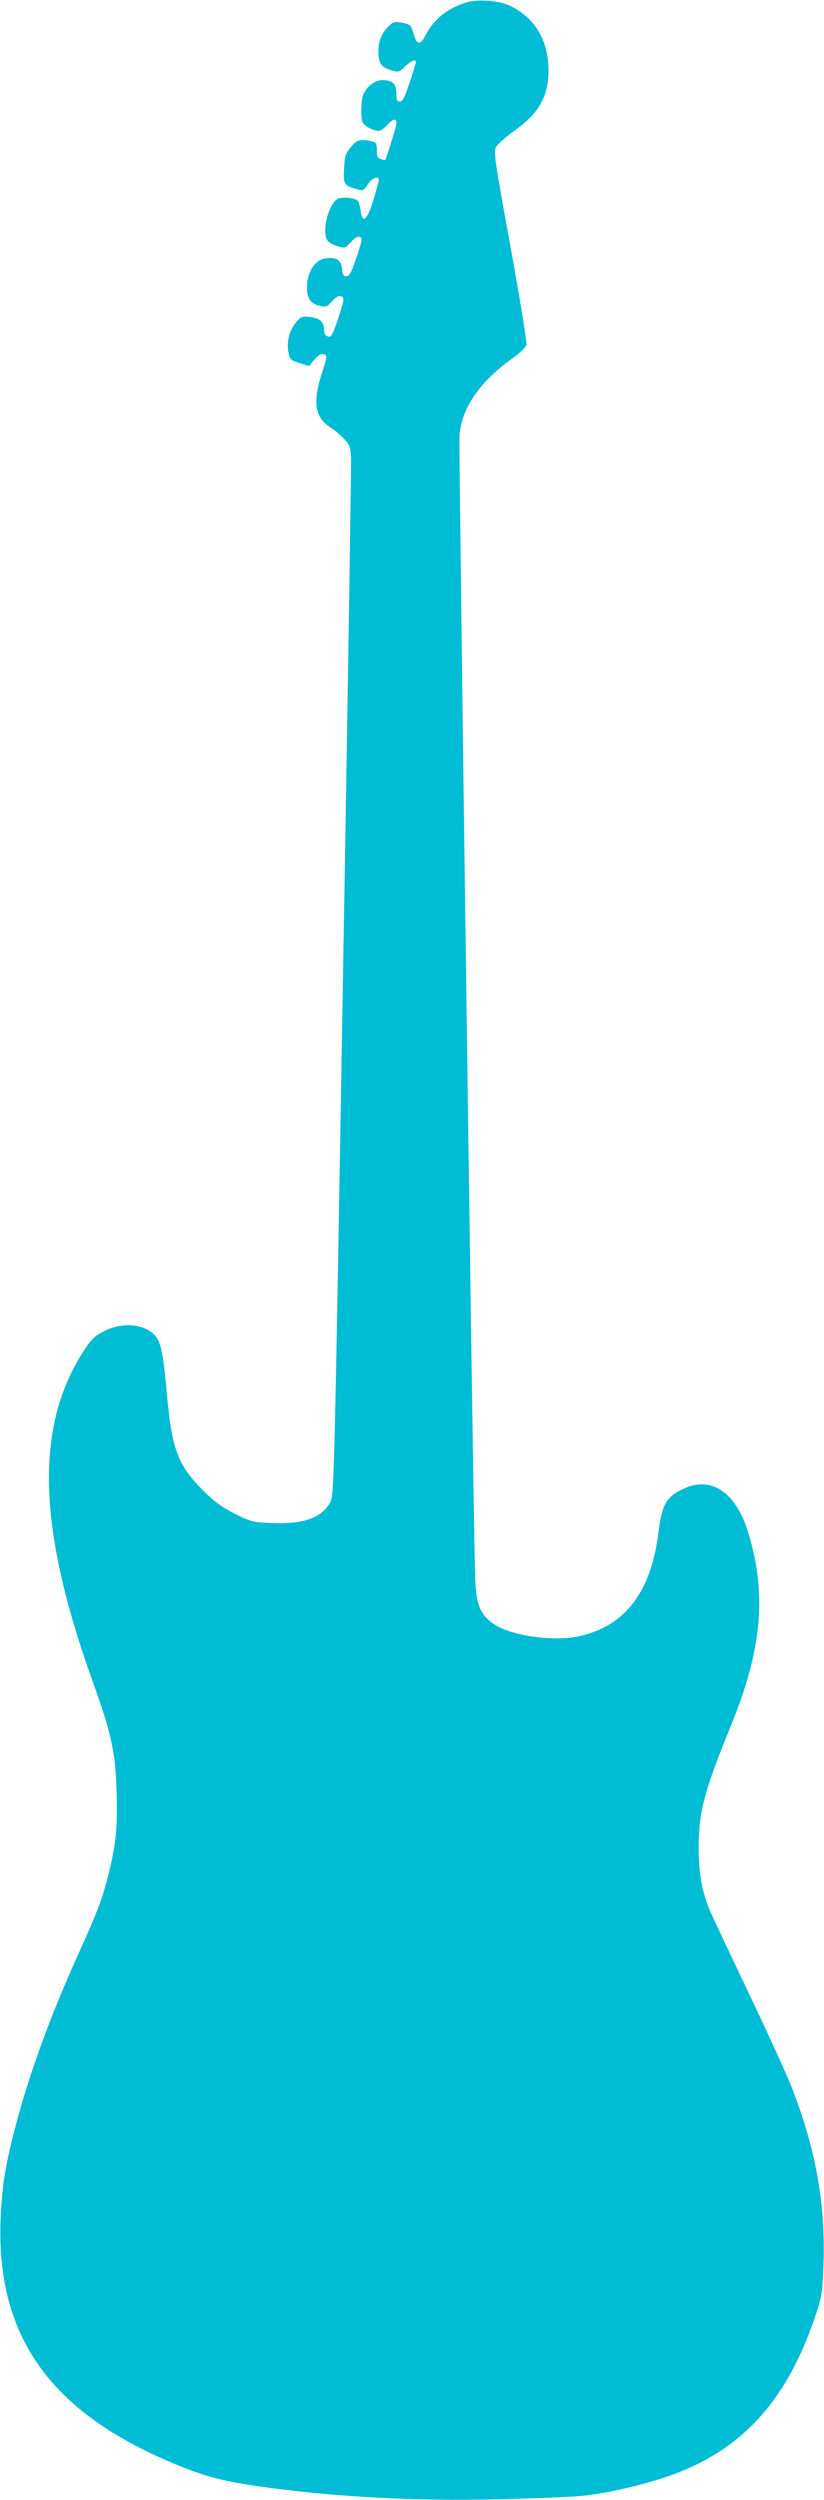 <?xml version="1.0" standalone="no"?>
<!DOCTYPE svg PUBLIC "-//W3C//DTD SVG 20010904//EN"
 "http://www.w3.org/TR/2001/REC-SVG-20010904/DTD/svg10.dtd">
<svg version="1.0" xmlns="http://www.w3.org/2000/svg"
 width="422pt" height="1280pt" viewBox="0 0 422 1280"
 preserveAspectRatio="xMidYMid meet">
<g transform="translate(0,1280) scale(0.1,-0.1)"
fill="#00bcd4" stroke="none">
<path d="M2383 12786 c-96 -31 -162 -86 -204 -167 -26 -52 -45 -50 -61 8 -13
45 -16 48 -57 56 -38 8 -46 6 -68 -15 -37 -35 -55 -76 -55 -128 0 -63 13 -84
63 -99 40 -12 42 -12 73 18 30 29 56 40 56 24 0 -4 -14 -51 -32 -105 -25 -75
-36 -98 -50 -98 -14 0 -18 8 -18 41 0 50 -19 68 -71 69 -39 0 -84 -34 -100
-78 -10 -27 -12 -113 -3 -137 8 -19 55 -45 83 -45 10 0 31 14 45 31 15 17 32
29 40 26 11 -5 8 -25 -17 -104 -17 -54 -32 -100 -33 -101 -1 -2 -12 -1 -23 3
-17 5 -21 15 -21 45 0 33 -4 41 -22 45 -62 15 -79 11 -111 -28 -28 -34 -32
-47 -35 -112 -4 -80 -1 -85 70 -105 26 -8 31 -5 51 25 21 34 57 48 57 23 0 -7
-13 -53 -28 -103 -32 -103 -56 -123 -65 -54 -3 23 -10 46 -15 51 -17 17 -90
22 -108 7 -48 -39 -77 -175 -45 -213 7 -9 30 -21 51 -27 36 -11 39 -10 67 21
20 22 35 31 46 27 14 -5 12 -18 -17 -104 -26 -78 -37 -98 -52 -98 -15 0 -20 8
-22 37 -4 45 -26 61 -79 56 -53 -4 -95 -60 -100 -130 -5 -70 12 -100 61 -113
36 -9 40 -7 67 23 18 20 34 29 44 26 20 -8 20 -15 -15 -120 -27 -80 -34 -91
-50 -87 -14 4 -20 14 -20 32 0 42 -21 62 -71 68 -41 5 -48 2 -72 -26 -35 -42
-50 -101 -40 -154 8 -38 12 -42 57 -56 l49 -15 27 33 c21 24 33 31 48 27 19
-6 19 -9 -10 -98 -48 -149 -35 -227 45 -277 18 -11 48 -36 67 -56 31 -32 35
-42 38 -103 1 -37 -17 -1244 -42 -2683 -41 -2430 -45 -2619 -62 -2654 -40 -84
-135 -120 -301 -113 -95 3 -106 6 -189 47 -67 34 -105 61 -164 120 -129 129
-160 212 -185 490 -23 258 -34 295 -98 332 -60 33 -146 32 -221 -5 -44 -21
-65 -40 -95 -84 -264 -390 -254 -912 34 -1712 95 -265 116 -358 122 -562 6
-181 -3 -271 -42 -428 -31 -121 -55 -186 -149 -394 -149 -328 -261 -636 -332
-913 -50 -196 -64 -290 -71 -458 -23 -613 270 -1008 945 -1272 134 -52 232
-75 442 -102 361 -47 728 -66 1140 -58 173 4 371 11 439 17 144 12 378 69 516
125 333 134 545 376 685 780 39 115 41 126 47 275 12 316 -39 599 -166 922
-28 70 -128 288 -222 485 -94 197 -182 384 -196 416 -38 92 -55 192 -55 317 0
181 28 289 166 626 160 392 185 679 85 996 -64 203 -191 283 -334 213 -83 -40
-105 -80 -122 -215 -37 -307 -167 -481 -400 -536 -131 -31 -350 -1 -441 59
-75 50 -95 103 -99 252 -11 396 -84 5773 -80 5834 10 140 103 276 270 395 39
28 70 58 73 71 3 13 -34 240 -82 505 -81 442 -87 484 -73 508 8 14 51 52 95
84 132 93 181 189 172 339 -8 137 -78 243 -197 300 -57 27 -168 35 -228 15z"/>
</g>
</svg>
